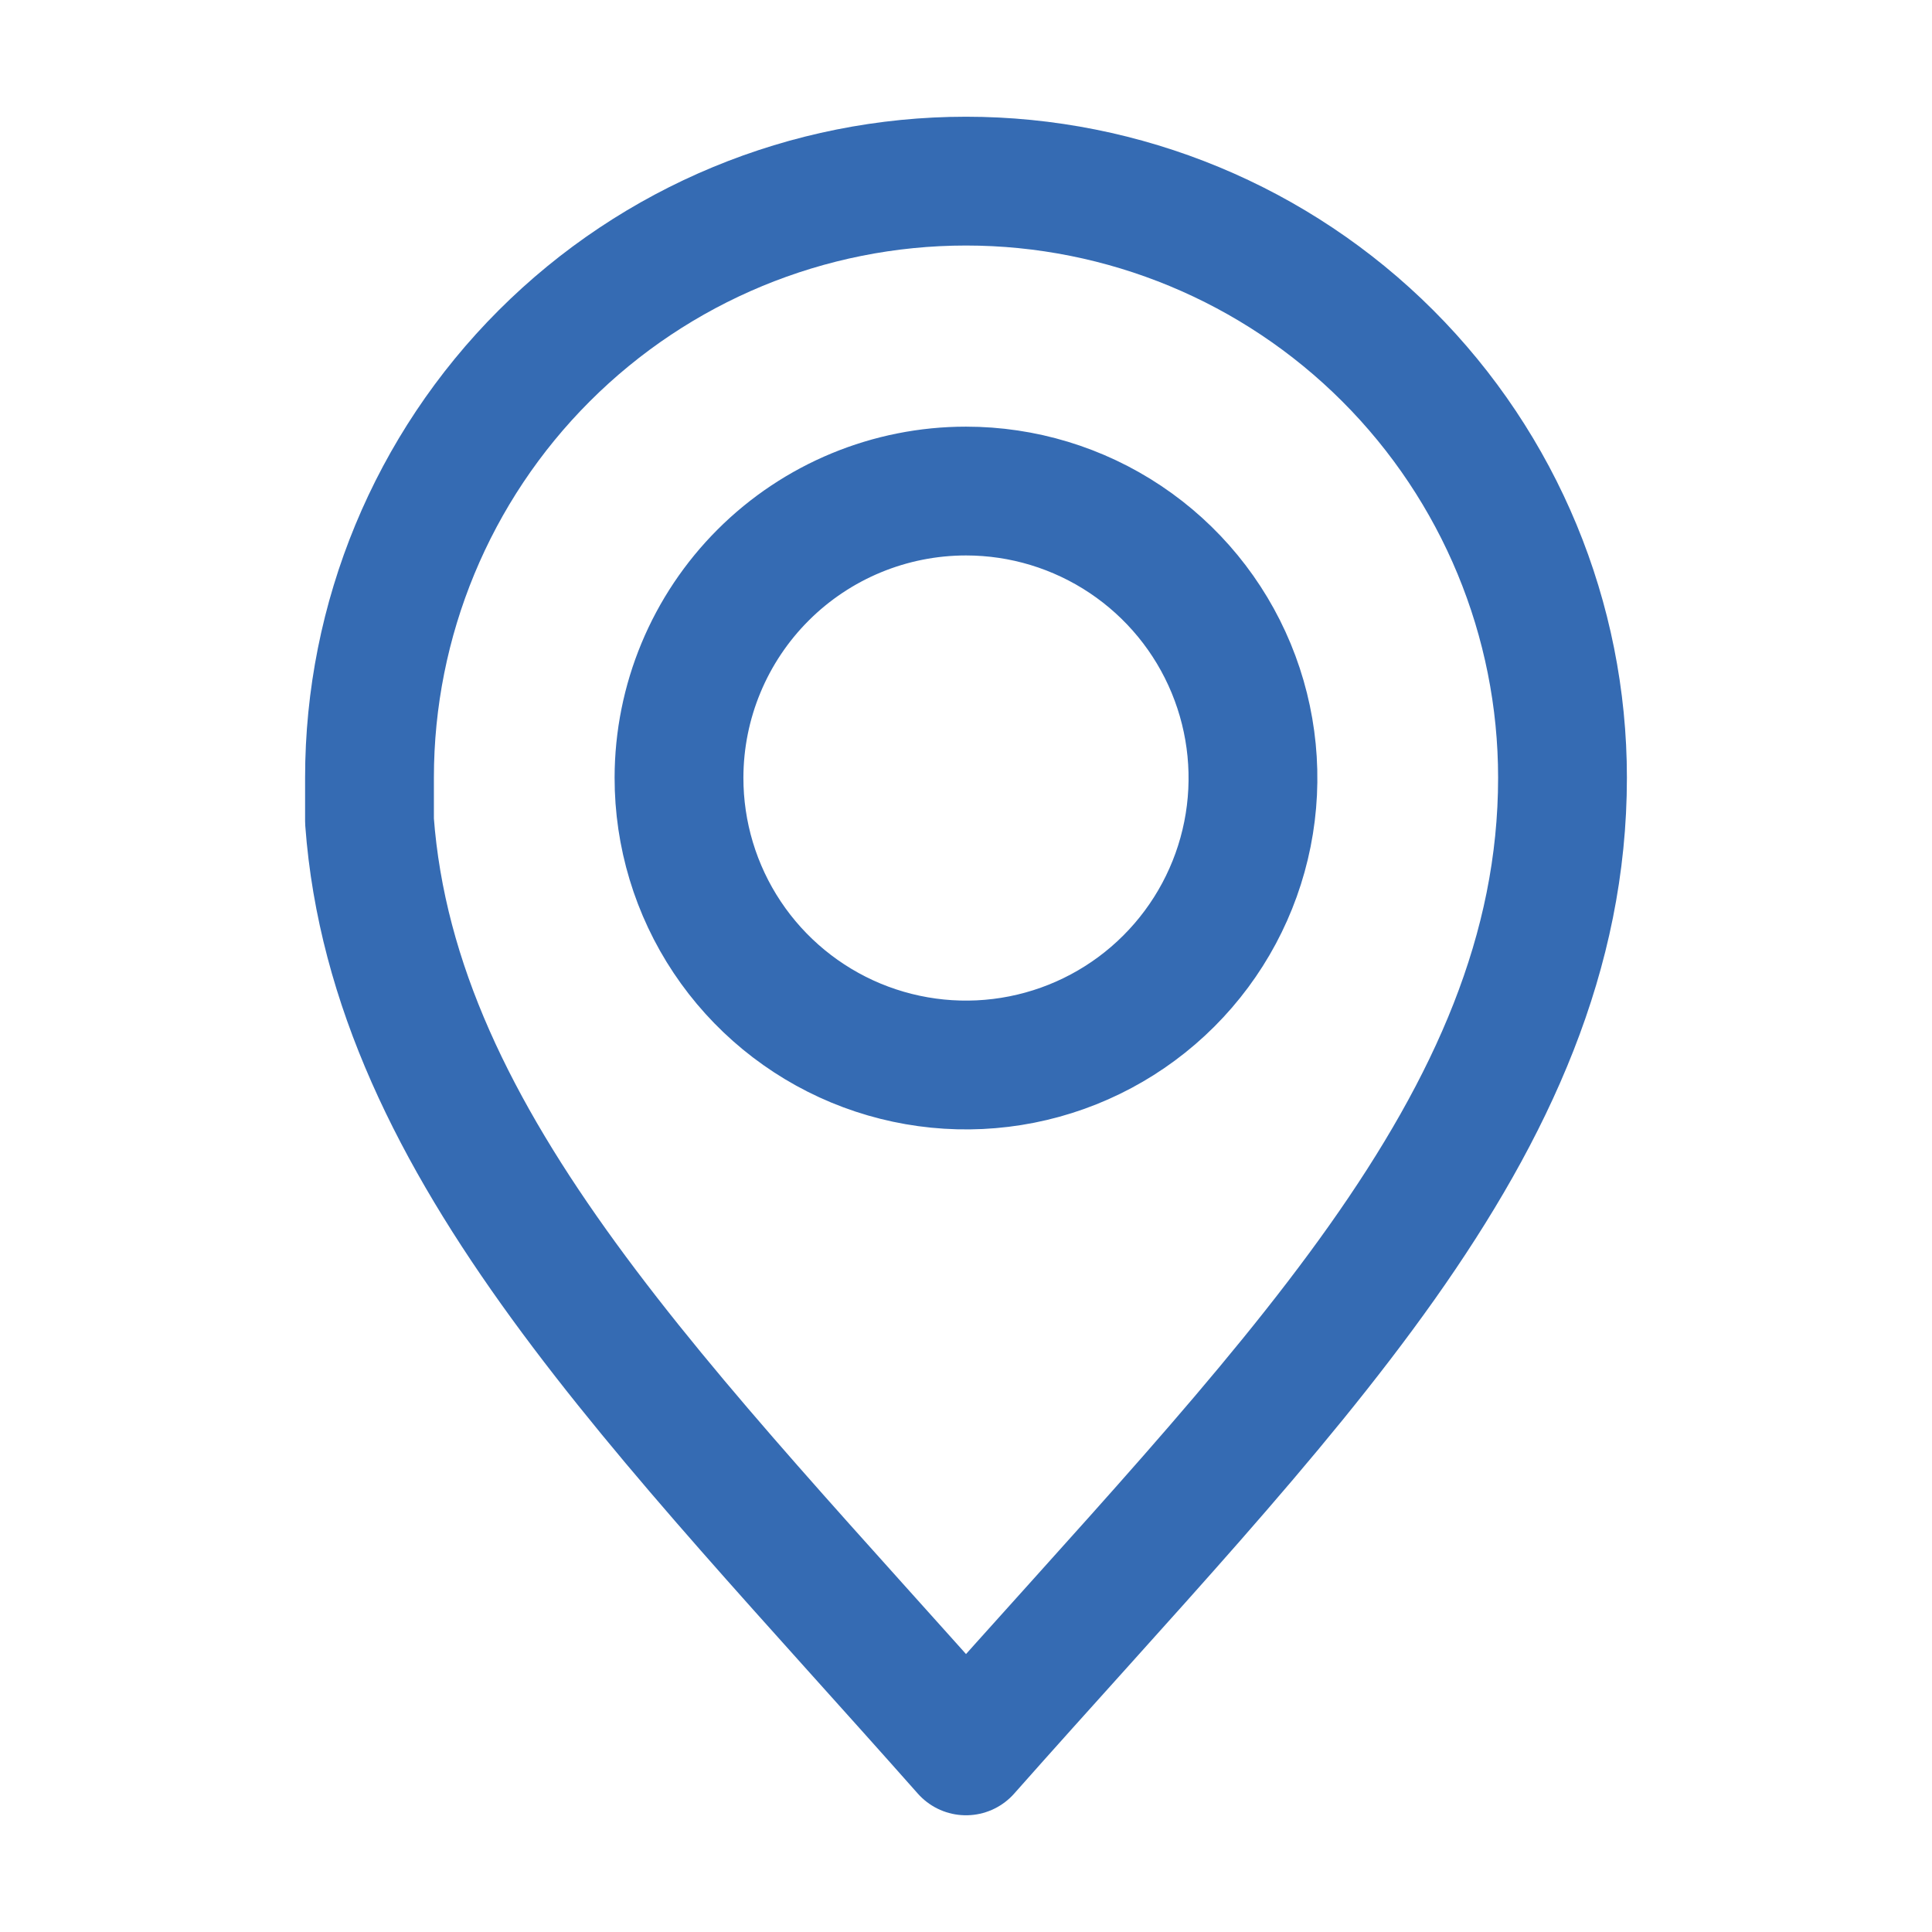 <?xml version="1.0" encoding="UTF-8"?> <svg xmlns="http://www.w3.org/2000/svg" width="60" height="60" viewBox="0 0 60 60" fill="none"> <path d="M30 5.625C25.087 5.625 20.375 7.577 16.901 11.051C13.426 14.525 11.475 19.237 11.475 24.15V25.5C12.225 35.65 20.65 43.812 30 54.375C39.762 43.35 48.525 35 48.525 24.15C48.525 19.237 46.573 14.525 43.099 11.051C39.625 7.577 34.913 5.625 30 5.625ZM30 15.25C31.763 15.25 33.486 15.773 34.952 16.753C36.418 17.733 37.561 19.125 38.235 20.755C38.909 22.384 39.085 24.177 38.74 25.906C38.395 27.635 37.545 29.223 36.297 30.469C35.05 31.715 33.46 32.563 31.731 32.905C30.001 33.248 28.209 33.069 26.58 32.393C24.952 31.716 23.561 30.572 22.583 29.105C21.605 27.638 21.085 25.913 21.087 24.15C21.09 21.788 22.031 19.525 23.702 17.856C25.373 16.187 27.638 15.25 30 15.25Z" stroke="#356BB3" stroke-width="4" stroke-linecap="round" stroke-linejoin="round"></path> </svg> 